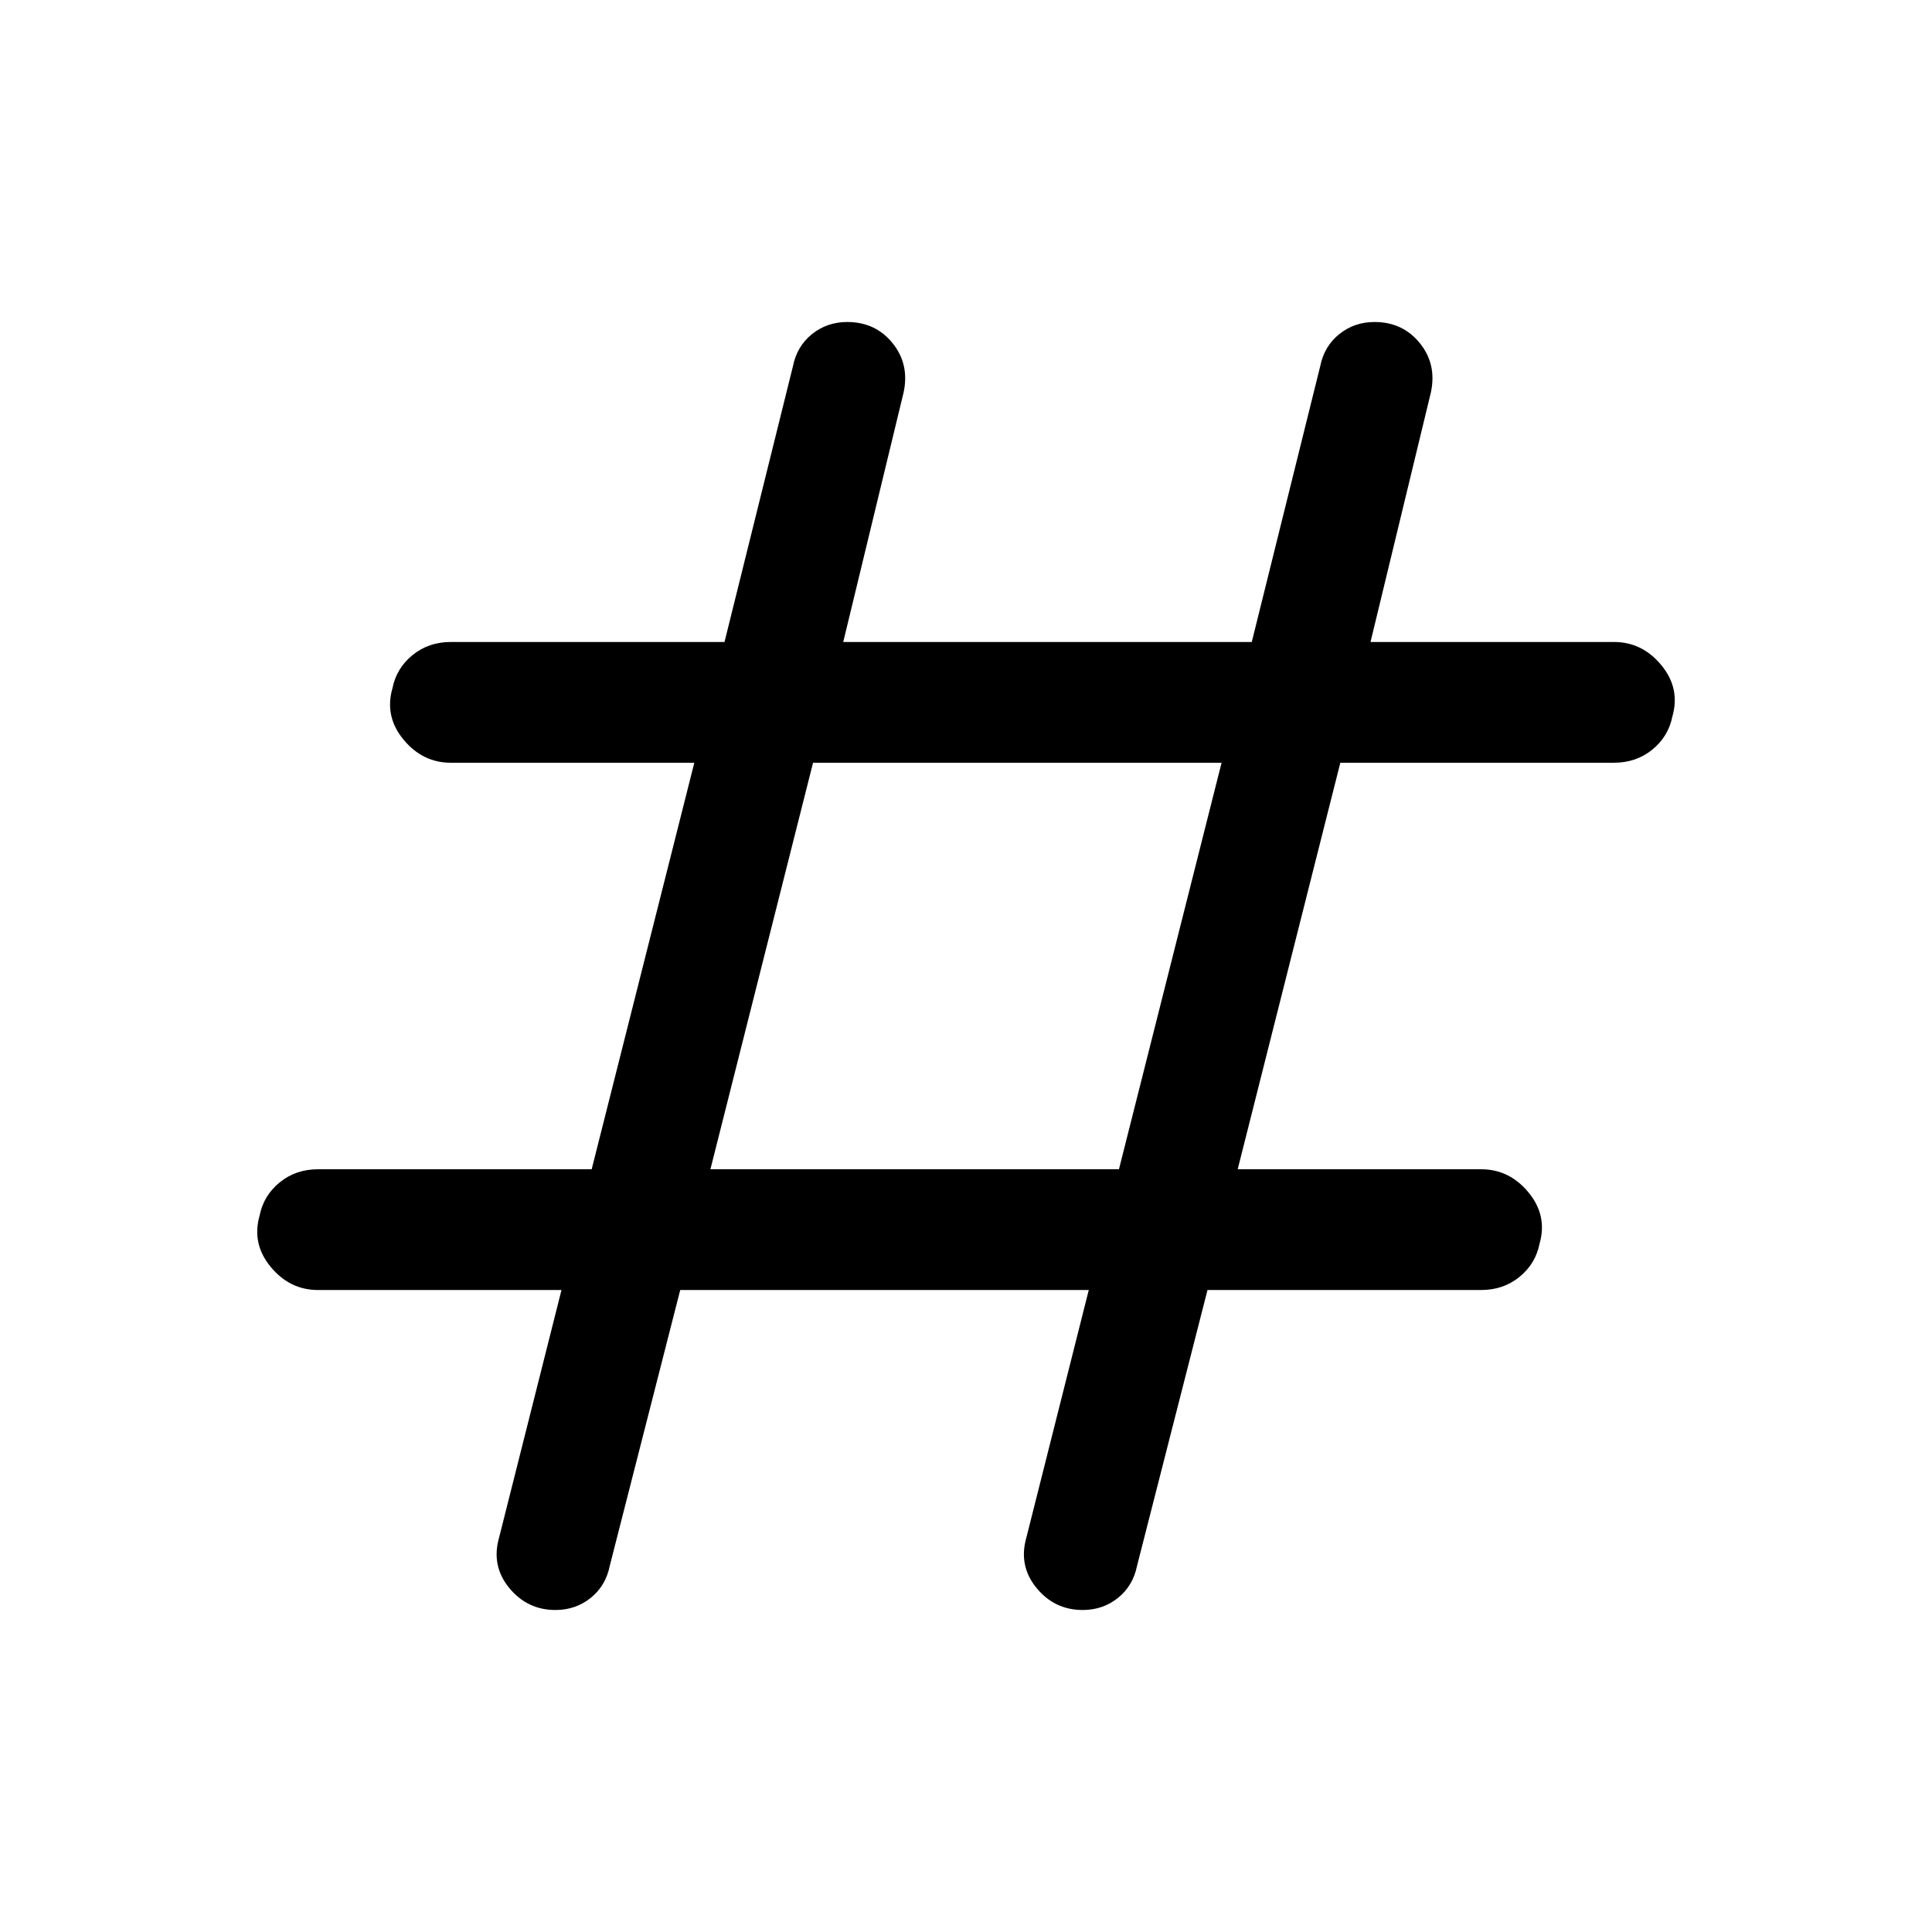 <svg xmlns="http://www.w3.org/2000/svg" width="48" height="48" viewBox="0 -960 960 960"><path d="m338-319-35 137q-2 10-9.5 16t-17.5 6q-14 0-23-11t-5-25l31-123H158q-14 0-23.5-11.5T129-356q2-10 10-16.5t19-6.5h136l51-202H224q-14 0-23.5-11.5T195-618q2-10 10-16.5t19-6.5h136l34-137q2-10 9.5-16t17.5-6q14 0 22.5 10.5T449-765l-30 124h203l34-137q2-10 9.5-16t17.5-6q14 0 22.5 10.5T711-765l-30 124h121q14 0 23.5 11.5T831-604q-2 10-10 16.5t-19 6.5H666l-51 202h121q14 0 23.5 11.5T765-342q-2 10-10 16.5t-19 6.5H600l-35 137q-2 10-9.5 16t-17.5 6q-14 0-23-11t-5-25l31-123H338Zm15-60h203l51-202H404l-51 202Z"/></svg>